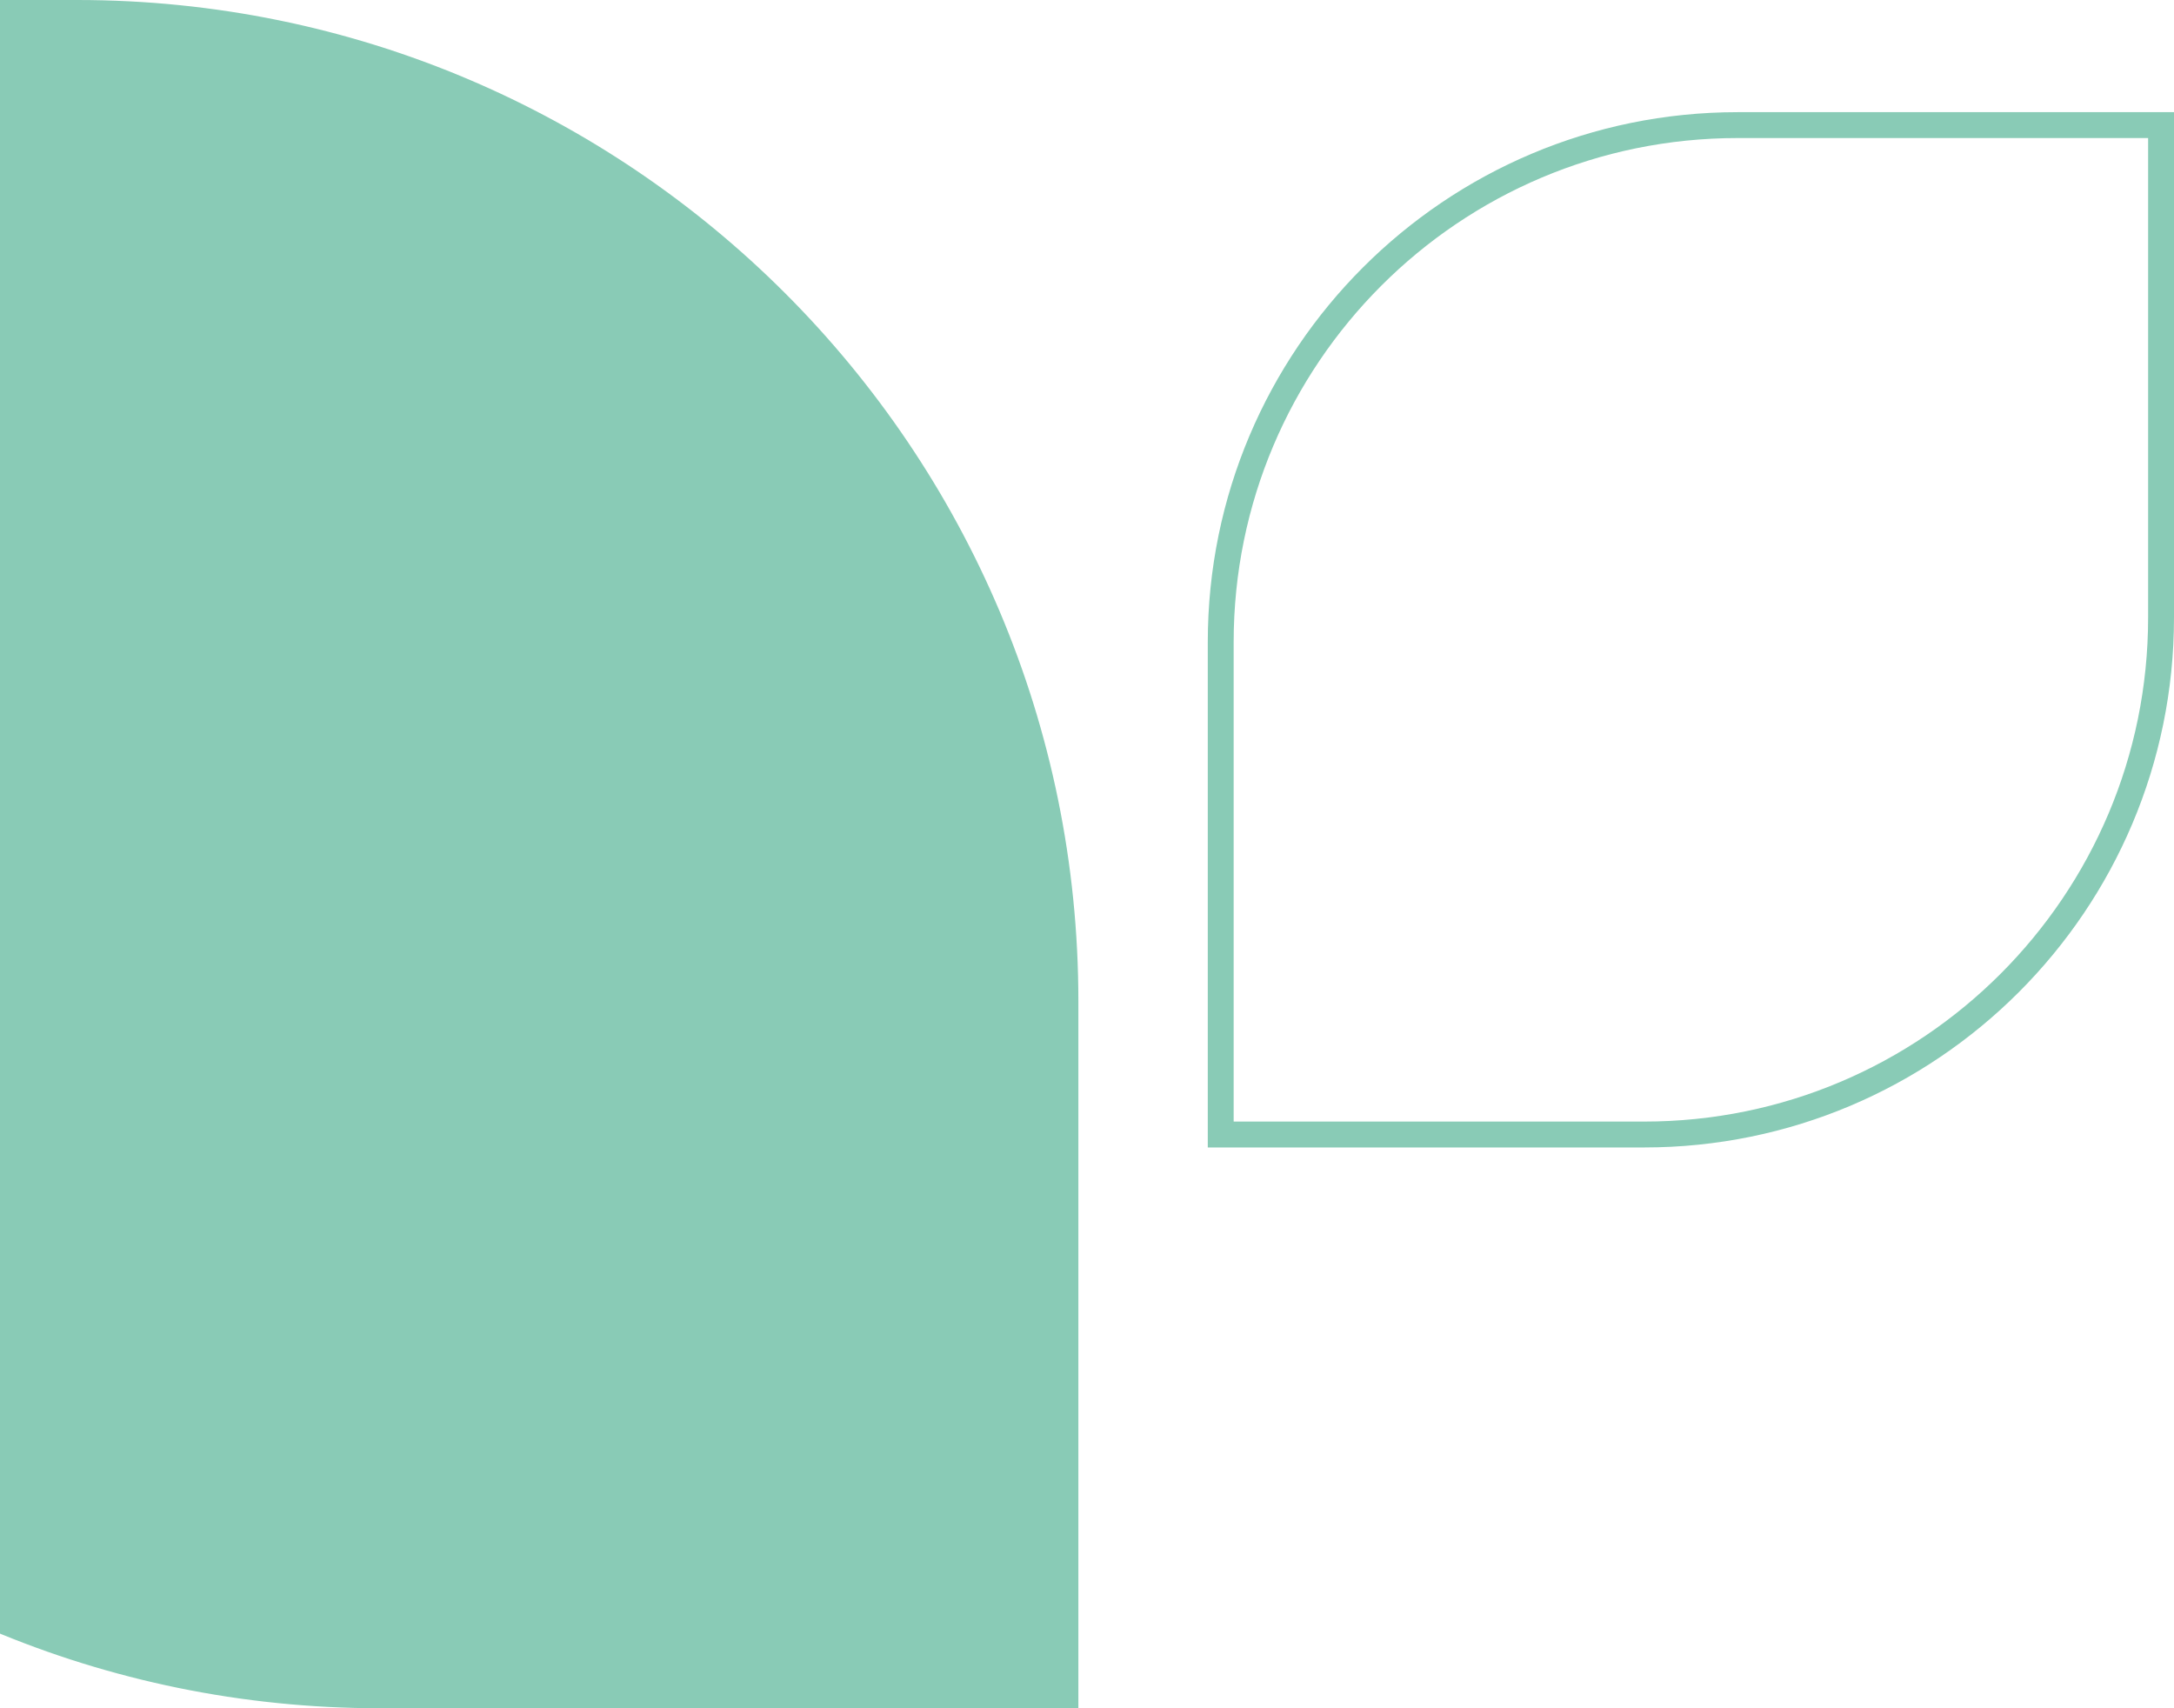 <svg width="252" height="198" viewBox="0 0 252 198" fill="none" xmlns="http://www.w3.org/2000/svg">
<path d="M250.5 14.5H201.433C168.333 14.5 141.5 41.333 141.5 74.433V131.5H190.567C223.667 131.5 250.5 104.667 250.5 71.567V14.5Z" stroke="#89CBB6" stroke-width="3"/>
<path d="M-71.776 0.224H8.958C72.922 0.224 124.776 52.078 124.776 116.042V197.776H44.042C-19.922 197.776 -71.776 145.922 -71.776 81.958V0.224Z" fill="#89CBB6" stroke="#89CBB6" stroke-width="0.448"/>
</svg>
